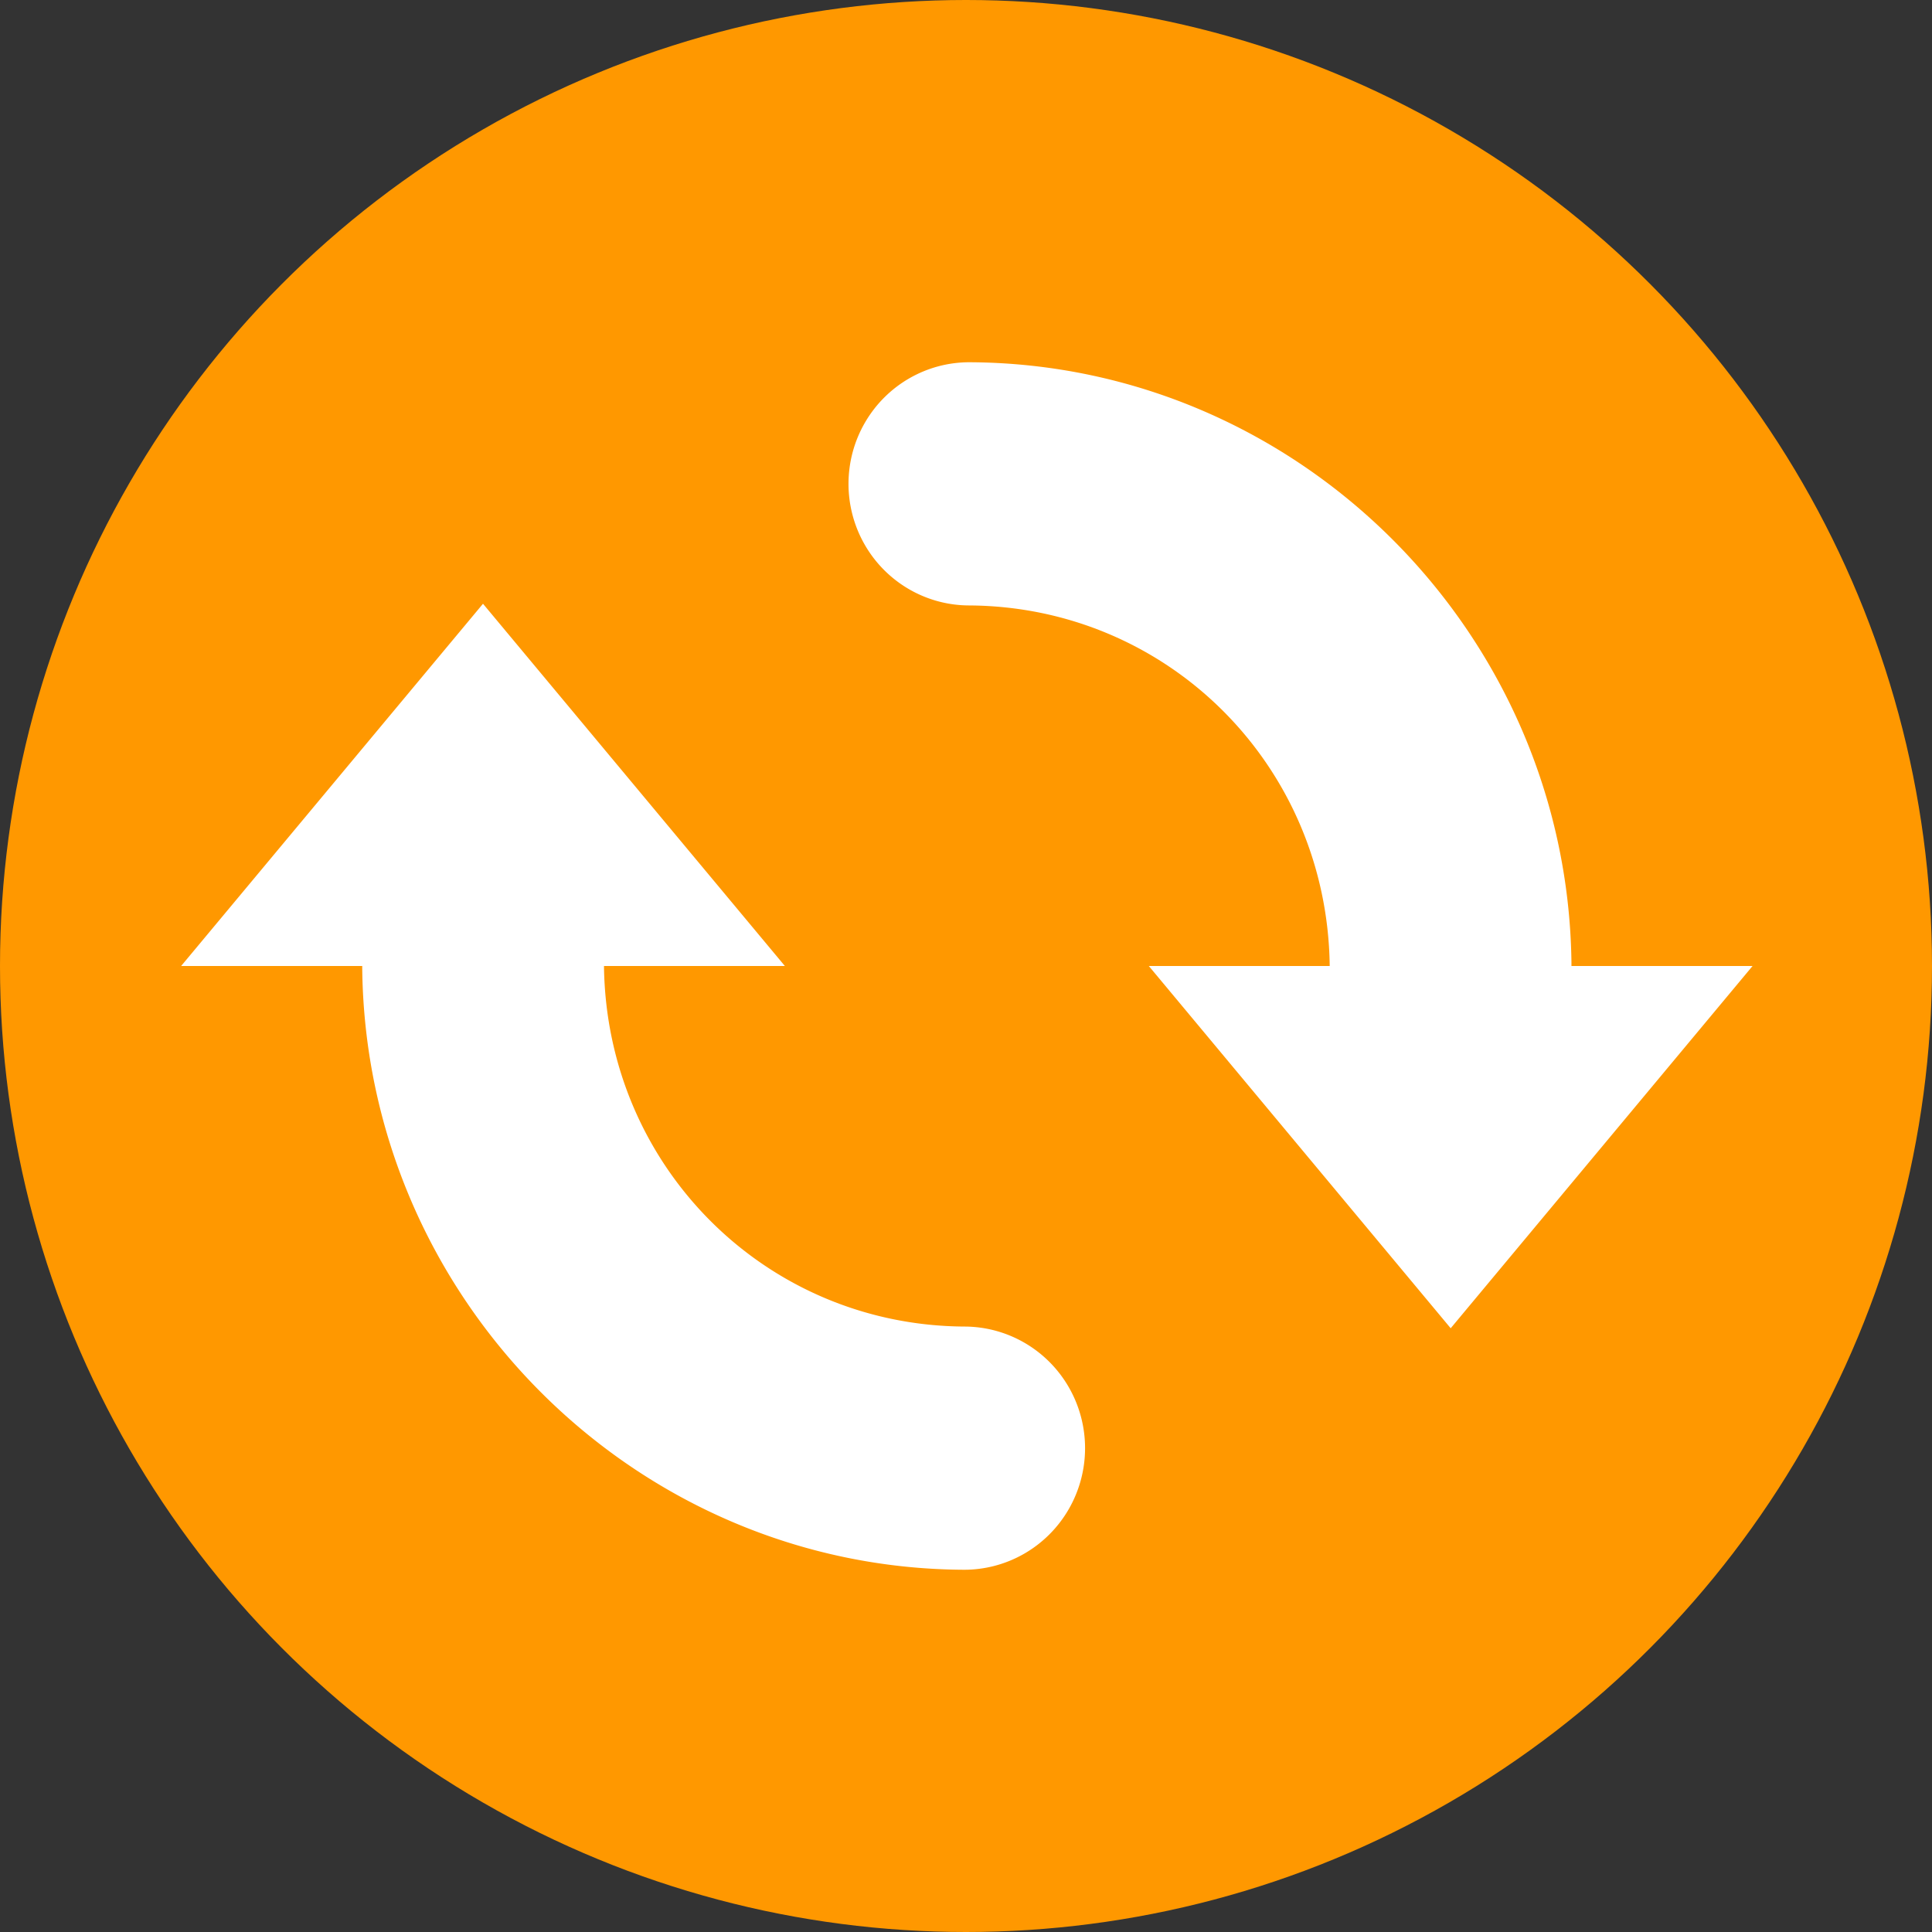 <svg xmlns="http://www.w3.org/2000/svg" width="16" height="16" version="1">
 <rect width="100%" height="100%" fill="#333333" stroke="none"/>
 <circle style="fill:#ff9800" cx="8" cy="8" r="8"/>
 <path style="fill:#ffffff" d="M 8.033 3 A 1.001 1.007 0 1 0 8.023 5.014 C 9.671 5.022 10.989 6.337 11.012 7.994 A 1.001 1.007 0 0 0 11.012 8 L 9.514 8 L 10.764 9.5 L 12.014 11 L 13.264 9.5 L 14.514 8 L 13.014 8 A 1.001 1.007 0 0 0 13.014 7.965 C 12.976 5.233 10.749 3.014 8.033 3 z M 4 5 L 2.75 6.5 L 1.5 8 L 3 8 A 1.001 1.007 0 0 0 3 8.035 C 3.038 10.767 5.265 12.986 7.98 13 A 1.001 1.007 0 1 0 7.99 10.986 C 6.343 10.978 5.025 9.663 5.002 8.006 A 1.001 1.007 0 0 0 5.002 8 L 6.5 8 L 5.25 6.5 L 4 5 z"/>
</svg>
